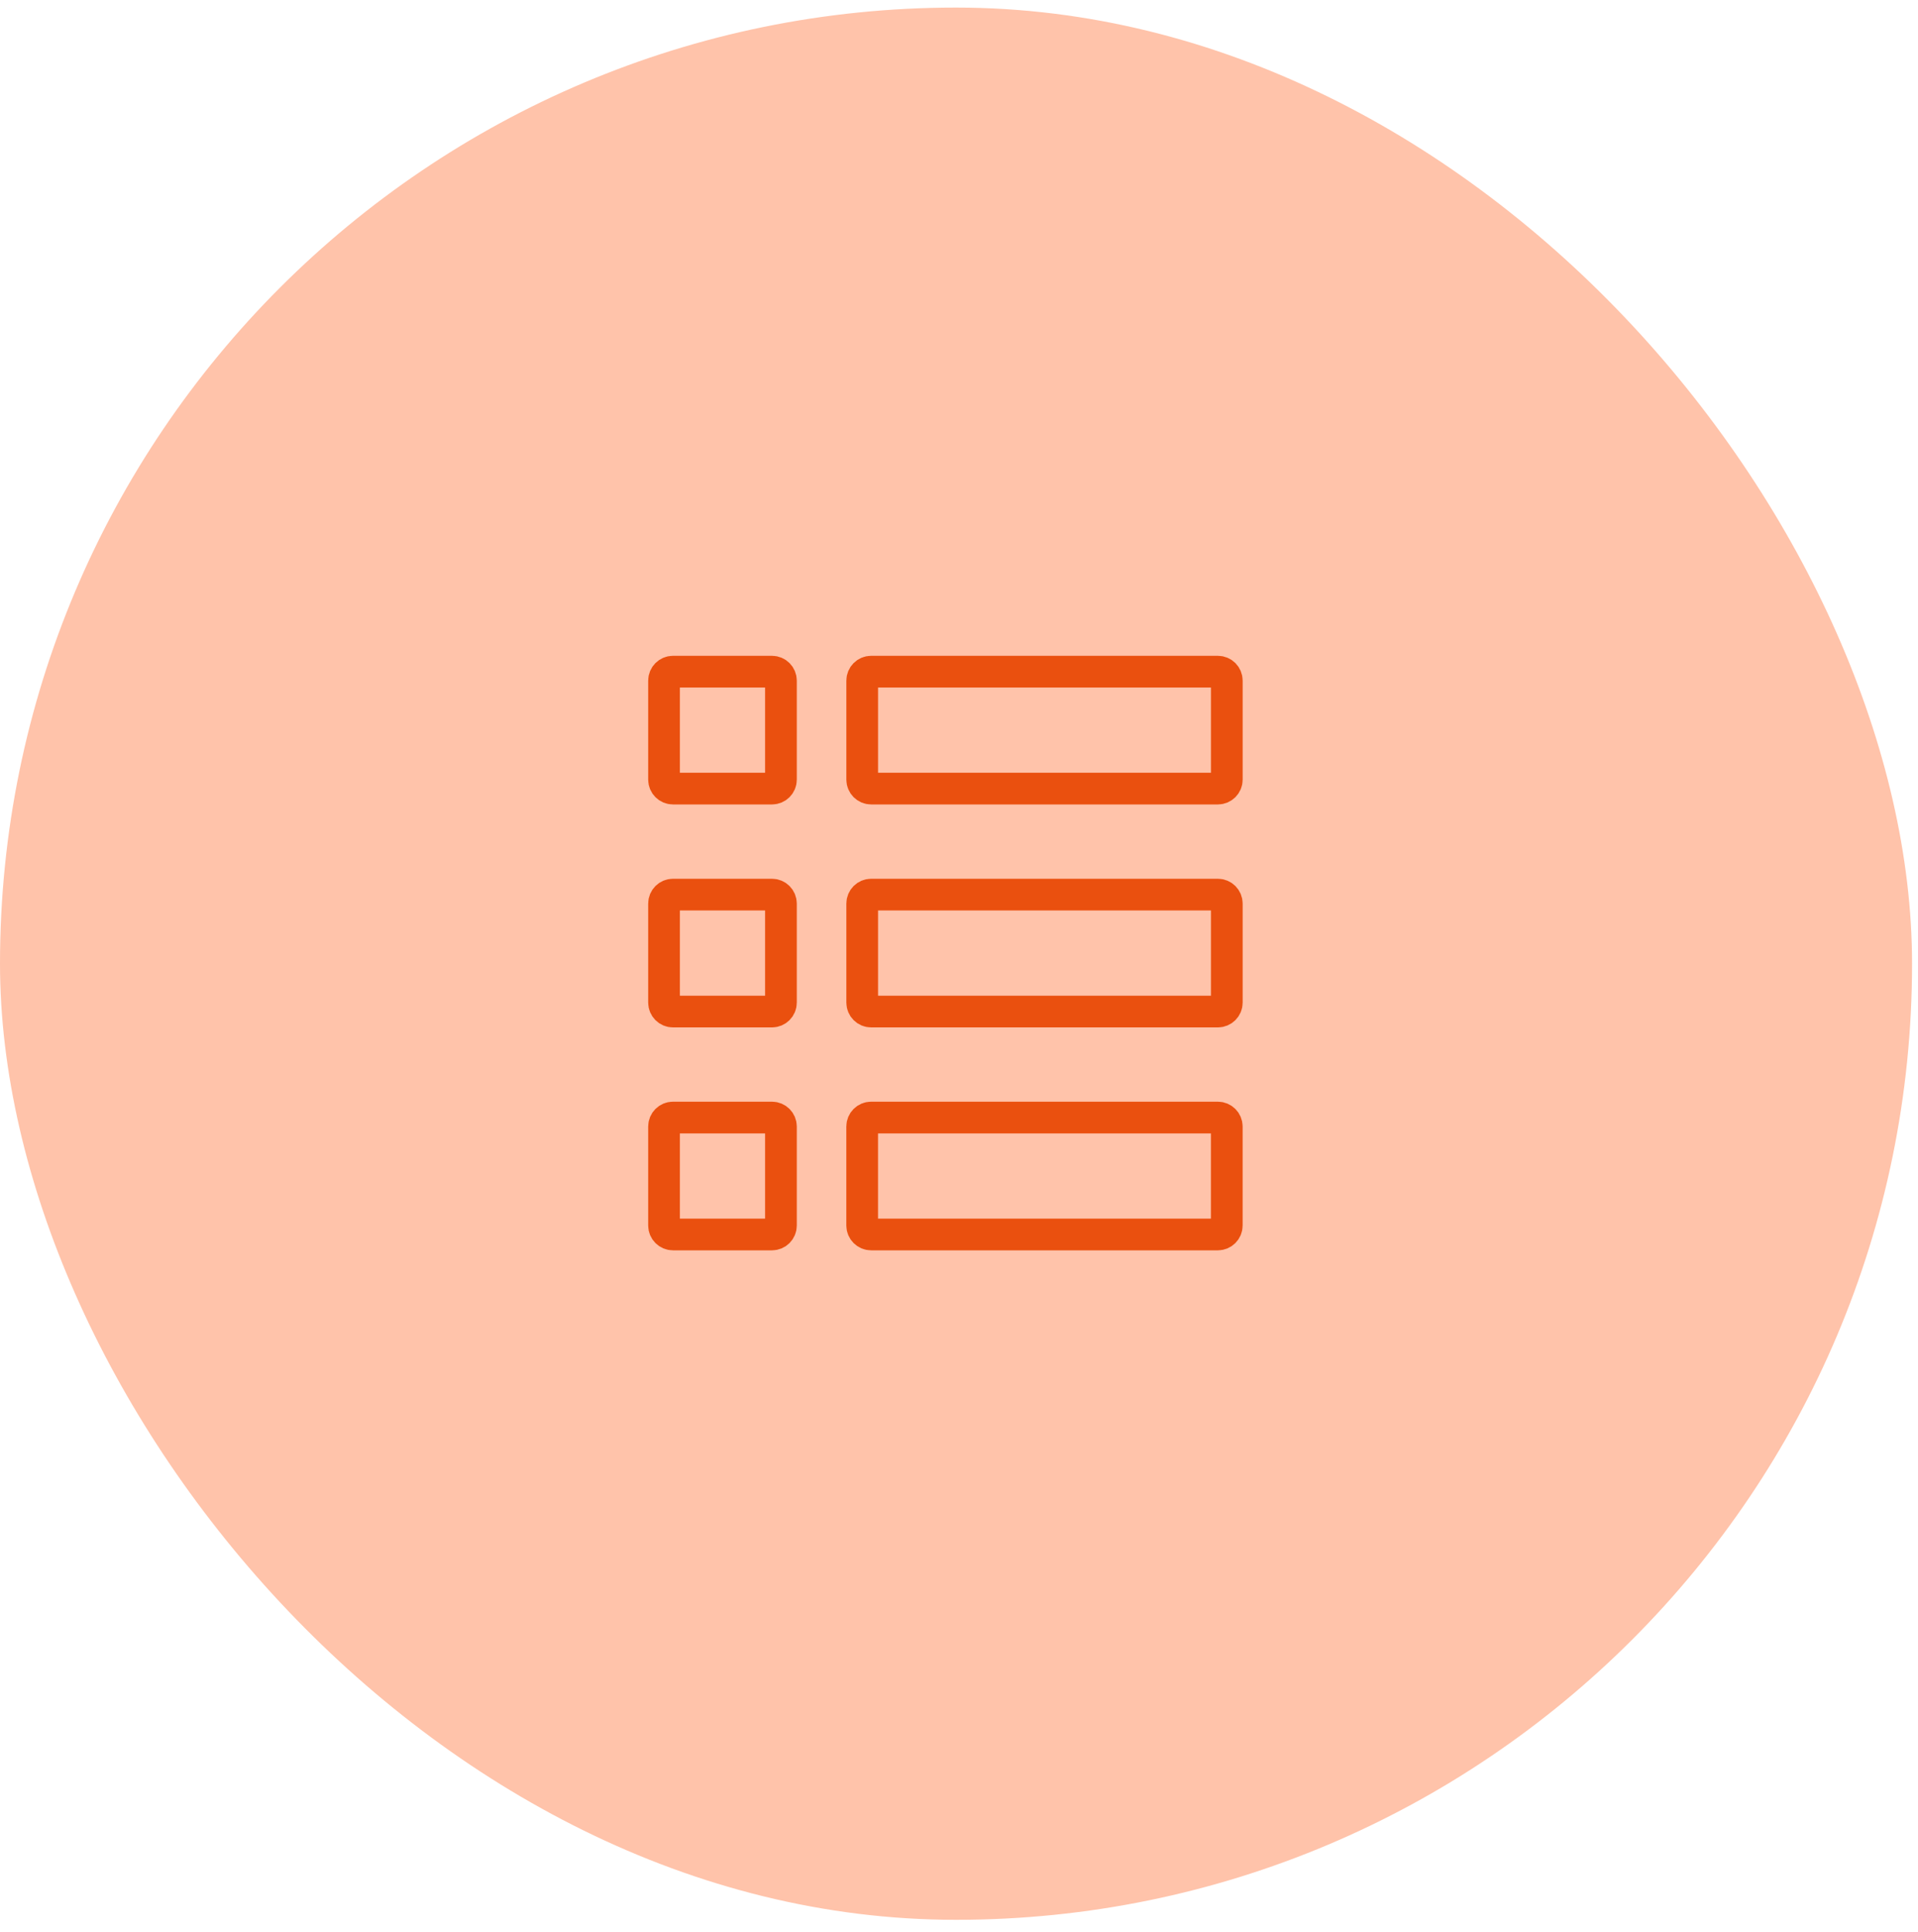<svg width="142" height="143" viewBox="0 0 142 143" fill="none" xmlns="http://www.w3.org/2000/svg">
<rect y="0.561" width="141.56" height="141.56" rx="70.78" fill="#FFC3AA"/>
<path d="M49.822 49.722H57.157C57.521 49.722 57.817 50.019 57.817 50.383V57.718C57.817 58.082 57.521 58.378 57.157 58.378H49.822C49.458 58.378 49.162 58.082 49.162 57.718V50.383C49.162 50.019 49.458 49.722 49.822 49.722Z" stroke="#EA500F" stroke-width="2.347"/>
<path d="M64.494 49.722H90.167C90.531 49.722 90.827 50.019 90.827 50.383V57.718C90.827 58.082 90.531 58.378 90.167 58.378H64.494C64.13 58.378 63.834 58.082 63.834 57.718V50.383C63.834 50.019 64.13 49.722 64.494 49.722Z" stroke="#EA500F" stroke-width="2.347"/>
<path d="M49.822 66.227H57.157C57.521 66.227 57.817 66.523 57.817 66.888V74.222C57.817 74.587 57.521 74.883 57.157 74.883H49.822C49.458 74.883 49.162 74.587 49.162 74.222V66.888C49.162 66.523 49.458 66.227 49.822 66.227Z" stroke="#EA500F" stroke-width="2.347"/>
<path d="M64.494 66.227H90.167C90.531 66.227 90.827 66.523 90.827 66.888V74.222C90.827 74.587 90.531 74.883 90.167 74.883H64.494C64.13 74.883 63.834 74.587 63.834 74.222V66.888C63.834 66.523 64.13 66.227 64.494 66.227Z" stroke="#EA500F" stroke-width="2.347"/>
<path d="M49.822 82.73H57.157C57.521 82.73 57.817 83.026 57.817 83.39V90.725C57.817 91.09 57.521 91.386 57.157 91.386H49.822C49.458 91.386 49.162 91.09 49.162 90.725V83.39C49.162 83.026 49.458 82.73 49.822 82.73Z" stroke="#EA500F" stroke-width="2.347"/>
<path d="M64.492 82.73H90.165C90.529 82.73 90.825 83.026 90.825 83.39V90.725C90.825 91.09 90.529 91.386 90.165 91.386H64.492C64.128 91.386 63.832 91.09 63.832 90.725V83.39C63.832 83.026 64.128 82.73 64.492 82.73Z" stroke="#EA500F" stroke-width="2.347"/>
</svg>
